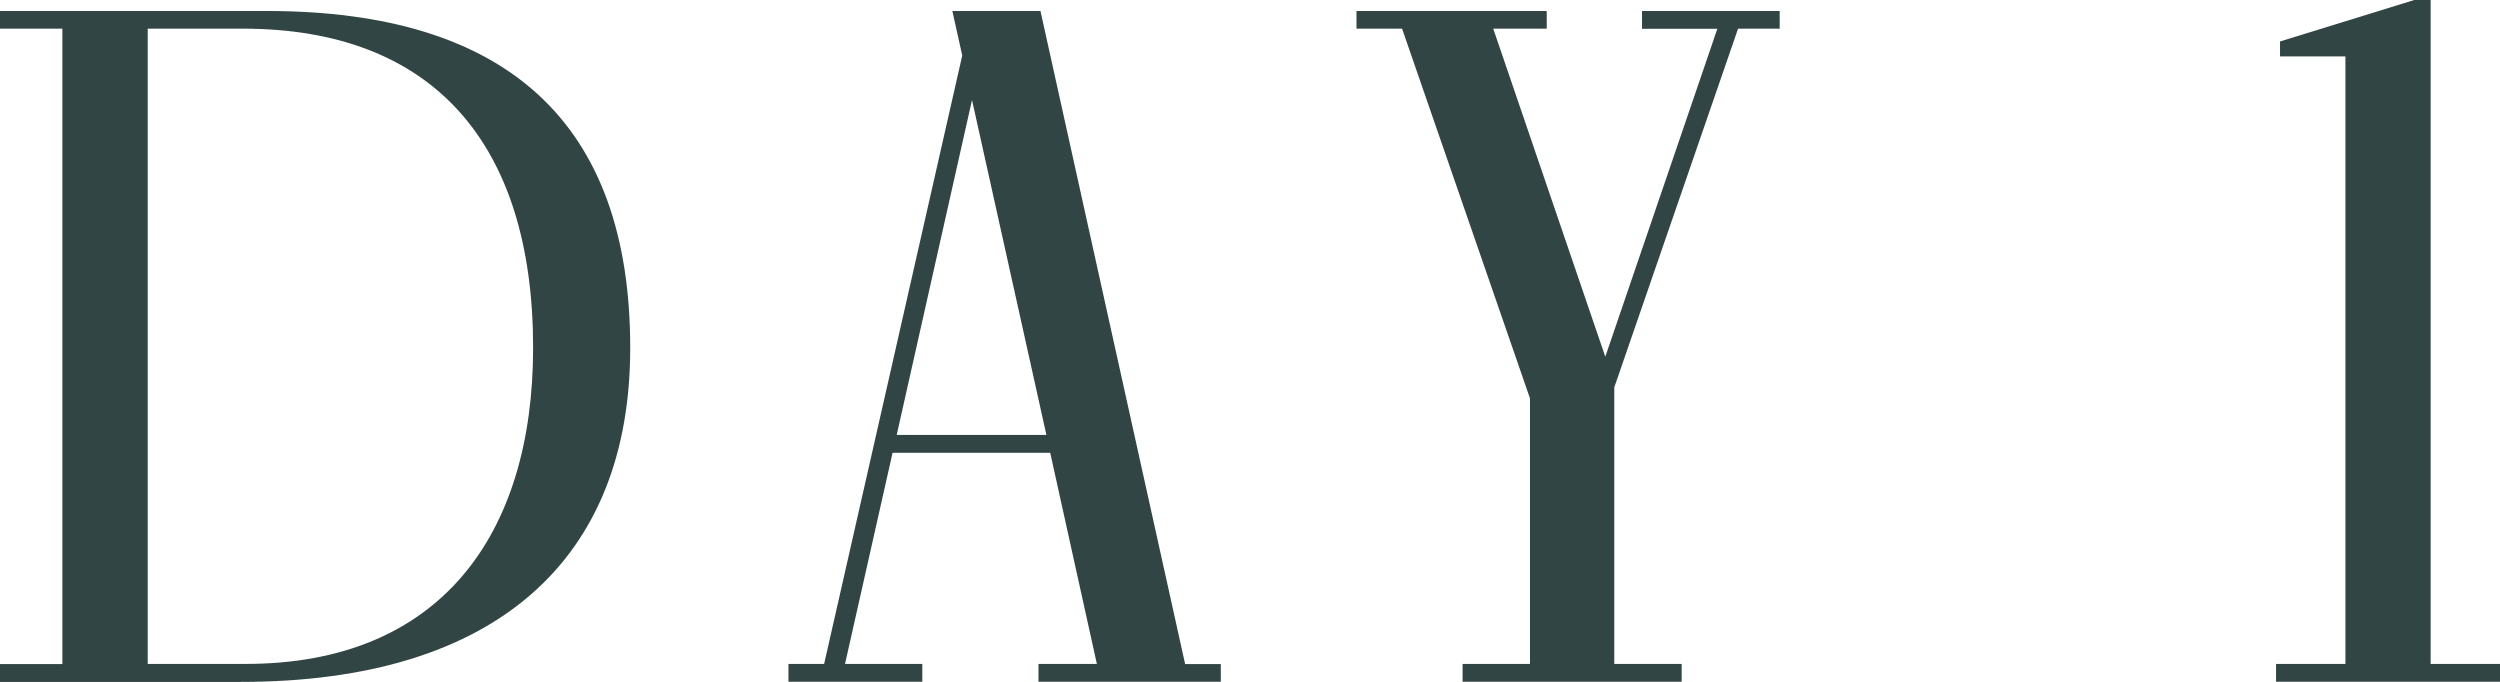 <?xml version="1.0" encoding="UTF-8"?><svg id="_レイヤー_2" xmlns="http://www.w3.org/2000/svg" width="163.99" height="44.72" viewBox="0 0 163.99 44.72"><defs><style>.cls-1{fill:#314544;}</style></defs><g id="contents"><g><path class="cls-1" d="M0,1.88V.72H17.49c15.79,0,23.85,7.35,23.85,22.1,0,13.85-8.77,21.91-25.55,21.91H0v-1.17H4.09V1.88H0ZM16.12,43.55c12.74,0,18.85-8.45,18.85-20.74C34.97,9.42,28.41,1.88,15.93,1.88h-6.24V43.55h6.43Z"/><path class="cls-1" d="M80.08,43.55v1.17h-11.96v-1.17h3.83l-3.06-13.85h-10.34l-3.12,13.85h5.07v1.17h-8.78v-1.17h2.34L63.12,3.64l-.65-2.92h5.78l9.49,42.84s2.34,0,2.34,0Zm-11.44-15.02l-4.88-21.97-4.94,21.97s9.81,0,9.81,0Z"/><path class="cls-1" d="M116.74,.71V1.88h-2.73l-8.12,23.53v18.14h4.42v1.17h-14.37v-1.17h4.42V26.13L91.97,1.88h-2.99V.72h12.48V1.88h-3.51l7.35,21.52L112.65,1.89h-4.94V.72s9.03,0,9.03,0Z"/><path class="cls-1" d="M163.99,43.55v1.17h-14.69v-1.17h4.55V3.7h-4.29v-.98l8.84-2.73h1.04V43.55h4.55Z"/></g></g></svg>